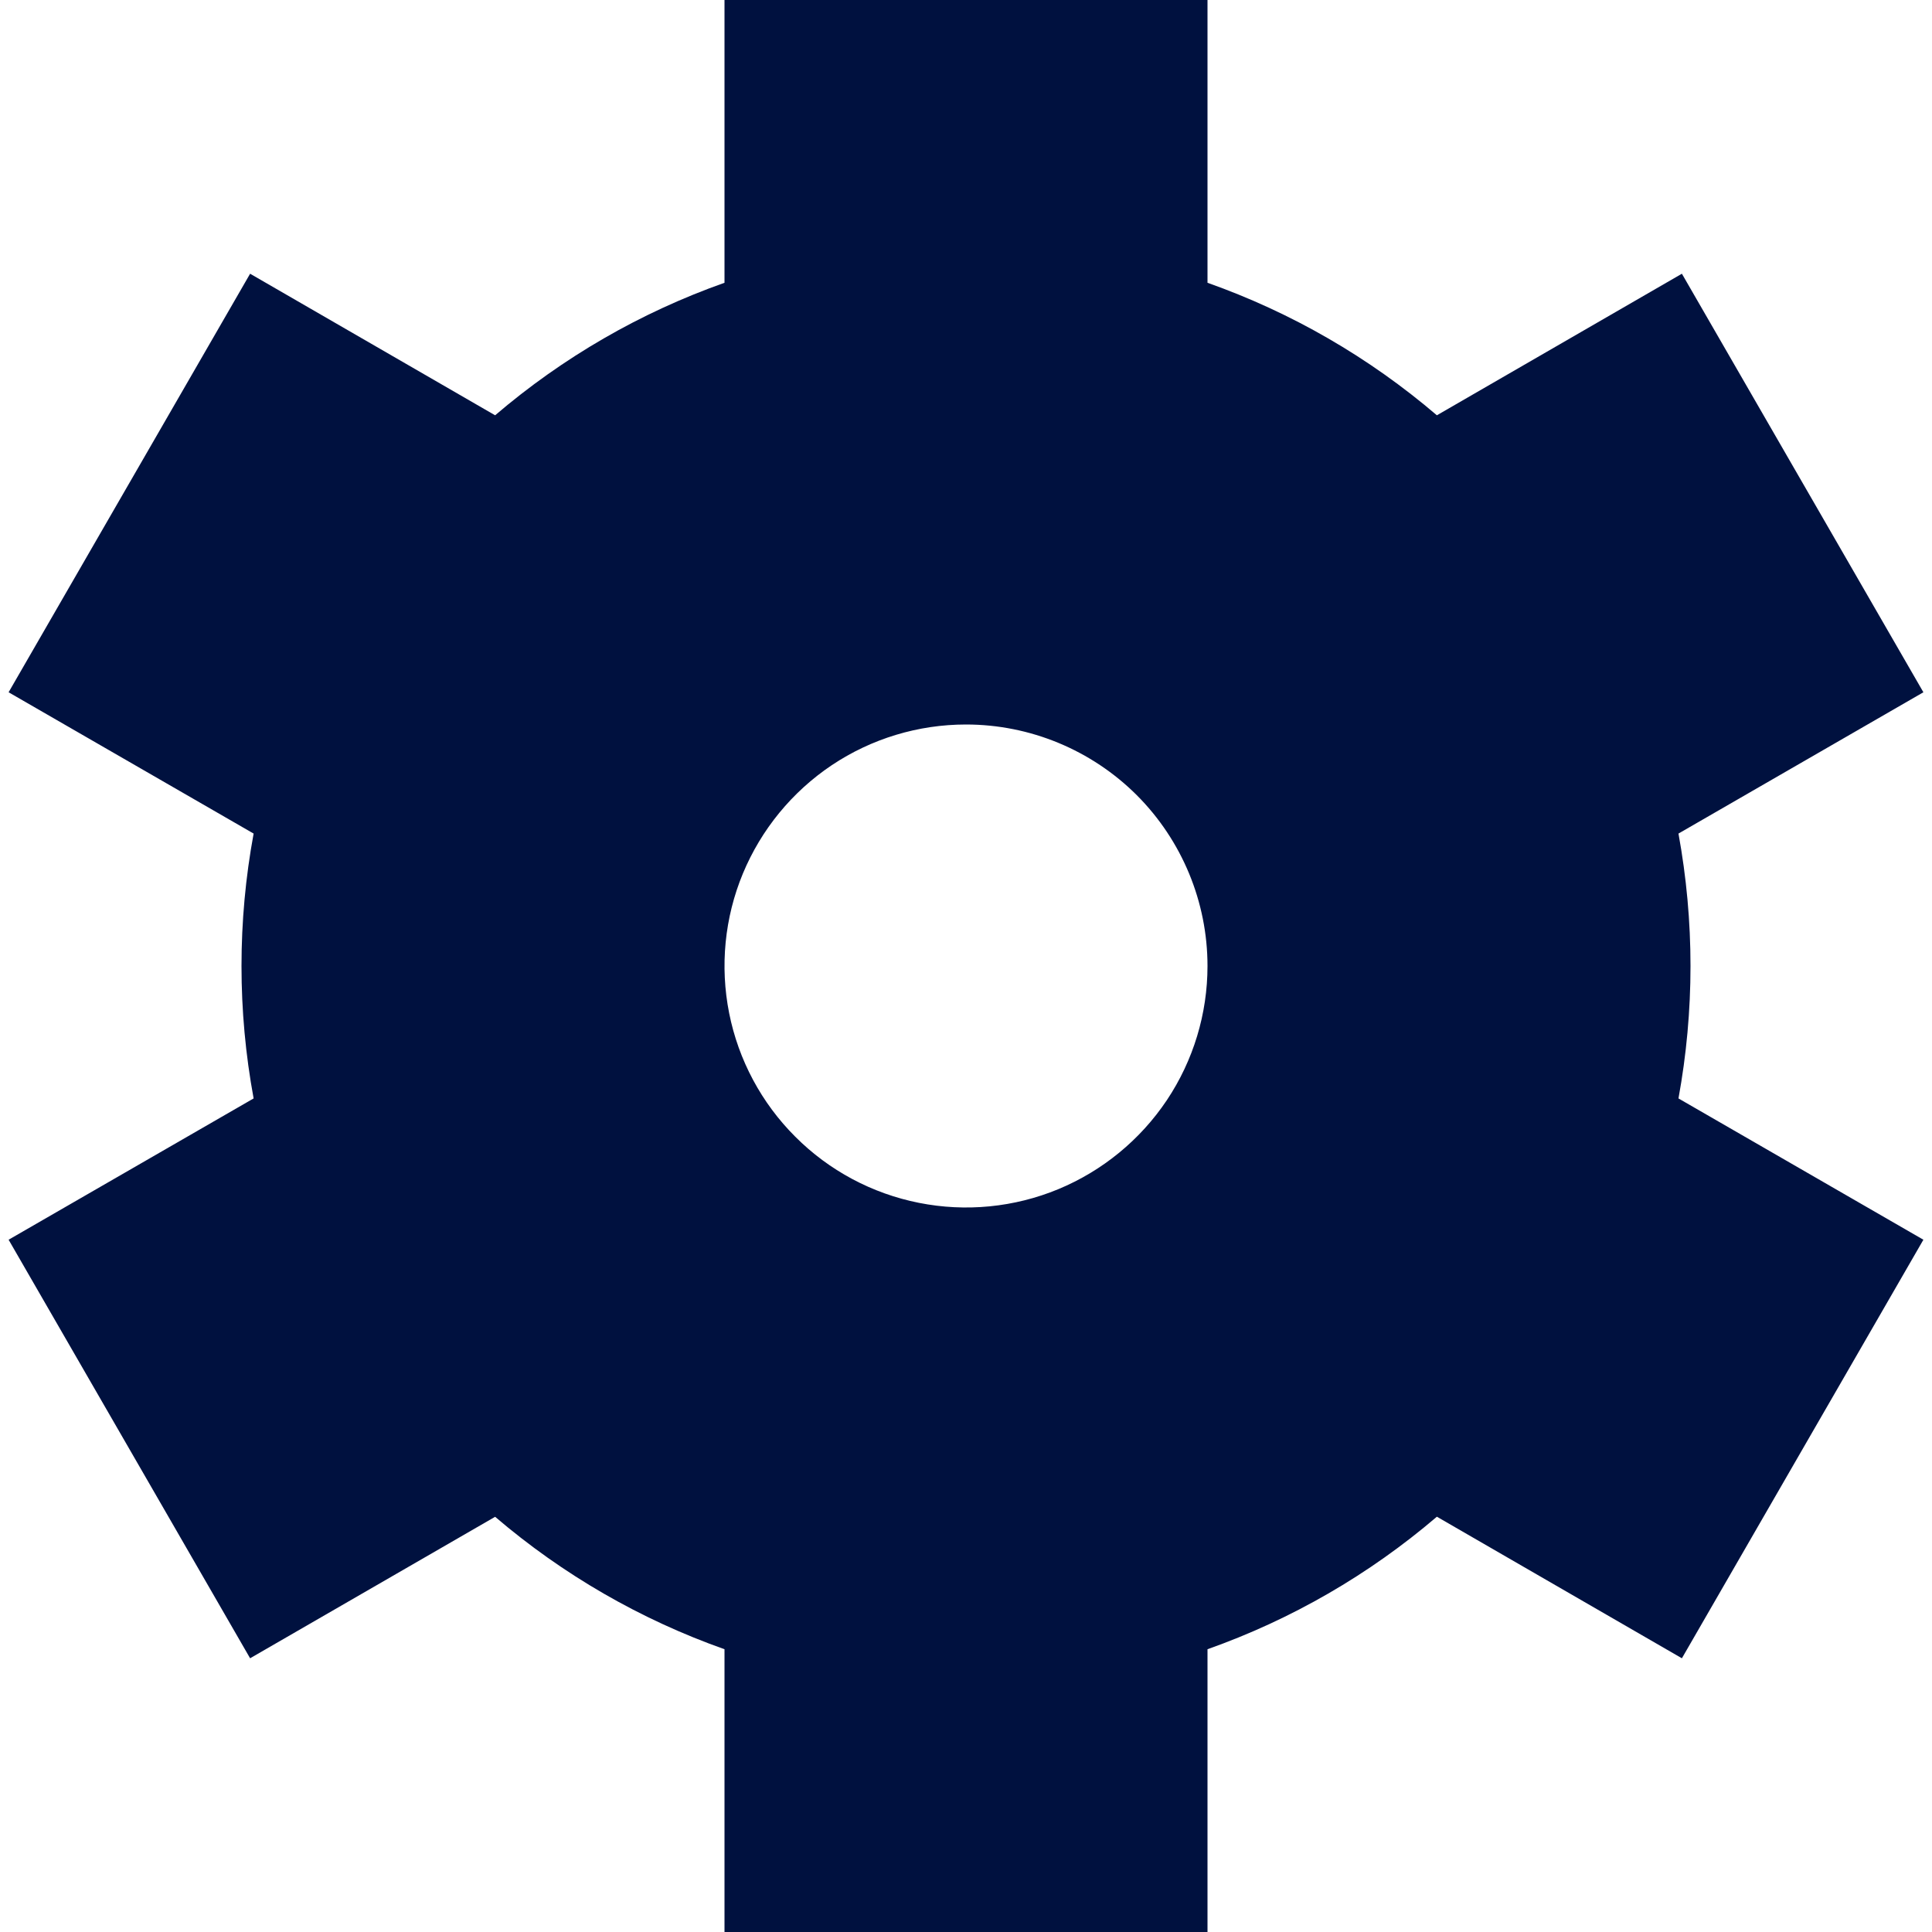 <svg xmlns="http://www.w3.org/2000/svg" fill="none" viewBox="0 0 22 22" height="22" width="22">
<g clip-path="url(#clip0_3286_7826)">
<path fill="#00113F" d="M19.25 11C19.25 10.494 19.204 9.99 19.113 9.492L21.902 7.883L19.152 3.117L16.362 4.729C15.591 4.07 14.706 3.558 13.75 3.22V0H8.25V3.22C7.294 3.558 6.409 4.07 5.638 4.729L2.848 3.117L0.098 7.883L2.888 9.492C2.704 10.489 2.704 11.511 2.888 12.508L0.098 14.117L2.848 18.883L5.638 17.272C6.409 17.931 7.294 18.442 8.25 18.78V22H13.75V18.78C14.706 18.442 15.591 17.93 16.362 17.271L19.152 18.883L21.902 14.117L19.113 12.508C19.204 12.011 19.25 11.506 19.25 11ZM13.75 11C13.75 11.544 13.589 12.076 13.287 12.528C12.984 12.98 12.555 13.332 12.052 13.541C11.55 13.749 10.997 13.803 10.464 13.697C9.93 13.591 9.44 13.329 9.056 12.944C8.671 12.56 8.409 12.07 8.303 11.537C8.197 11.003 8.251 10.45 8.459 9.948C8.668 9.445 9.02 9.016 9.472 8.713C9.924 8.411 10.456 8.25 11 8.25C11.729 8.25 12.429 8.54 12.945 9.055C13.46 9.571 13.75 10.271 13.75 11Z"></path>
</g>
<defs>
<clipPath id="clip0_3286_7826">
<rect fill="white" height="22" width="22"></rect>
</clipPath>
</defs>
</svg>
